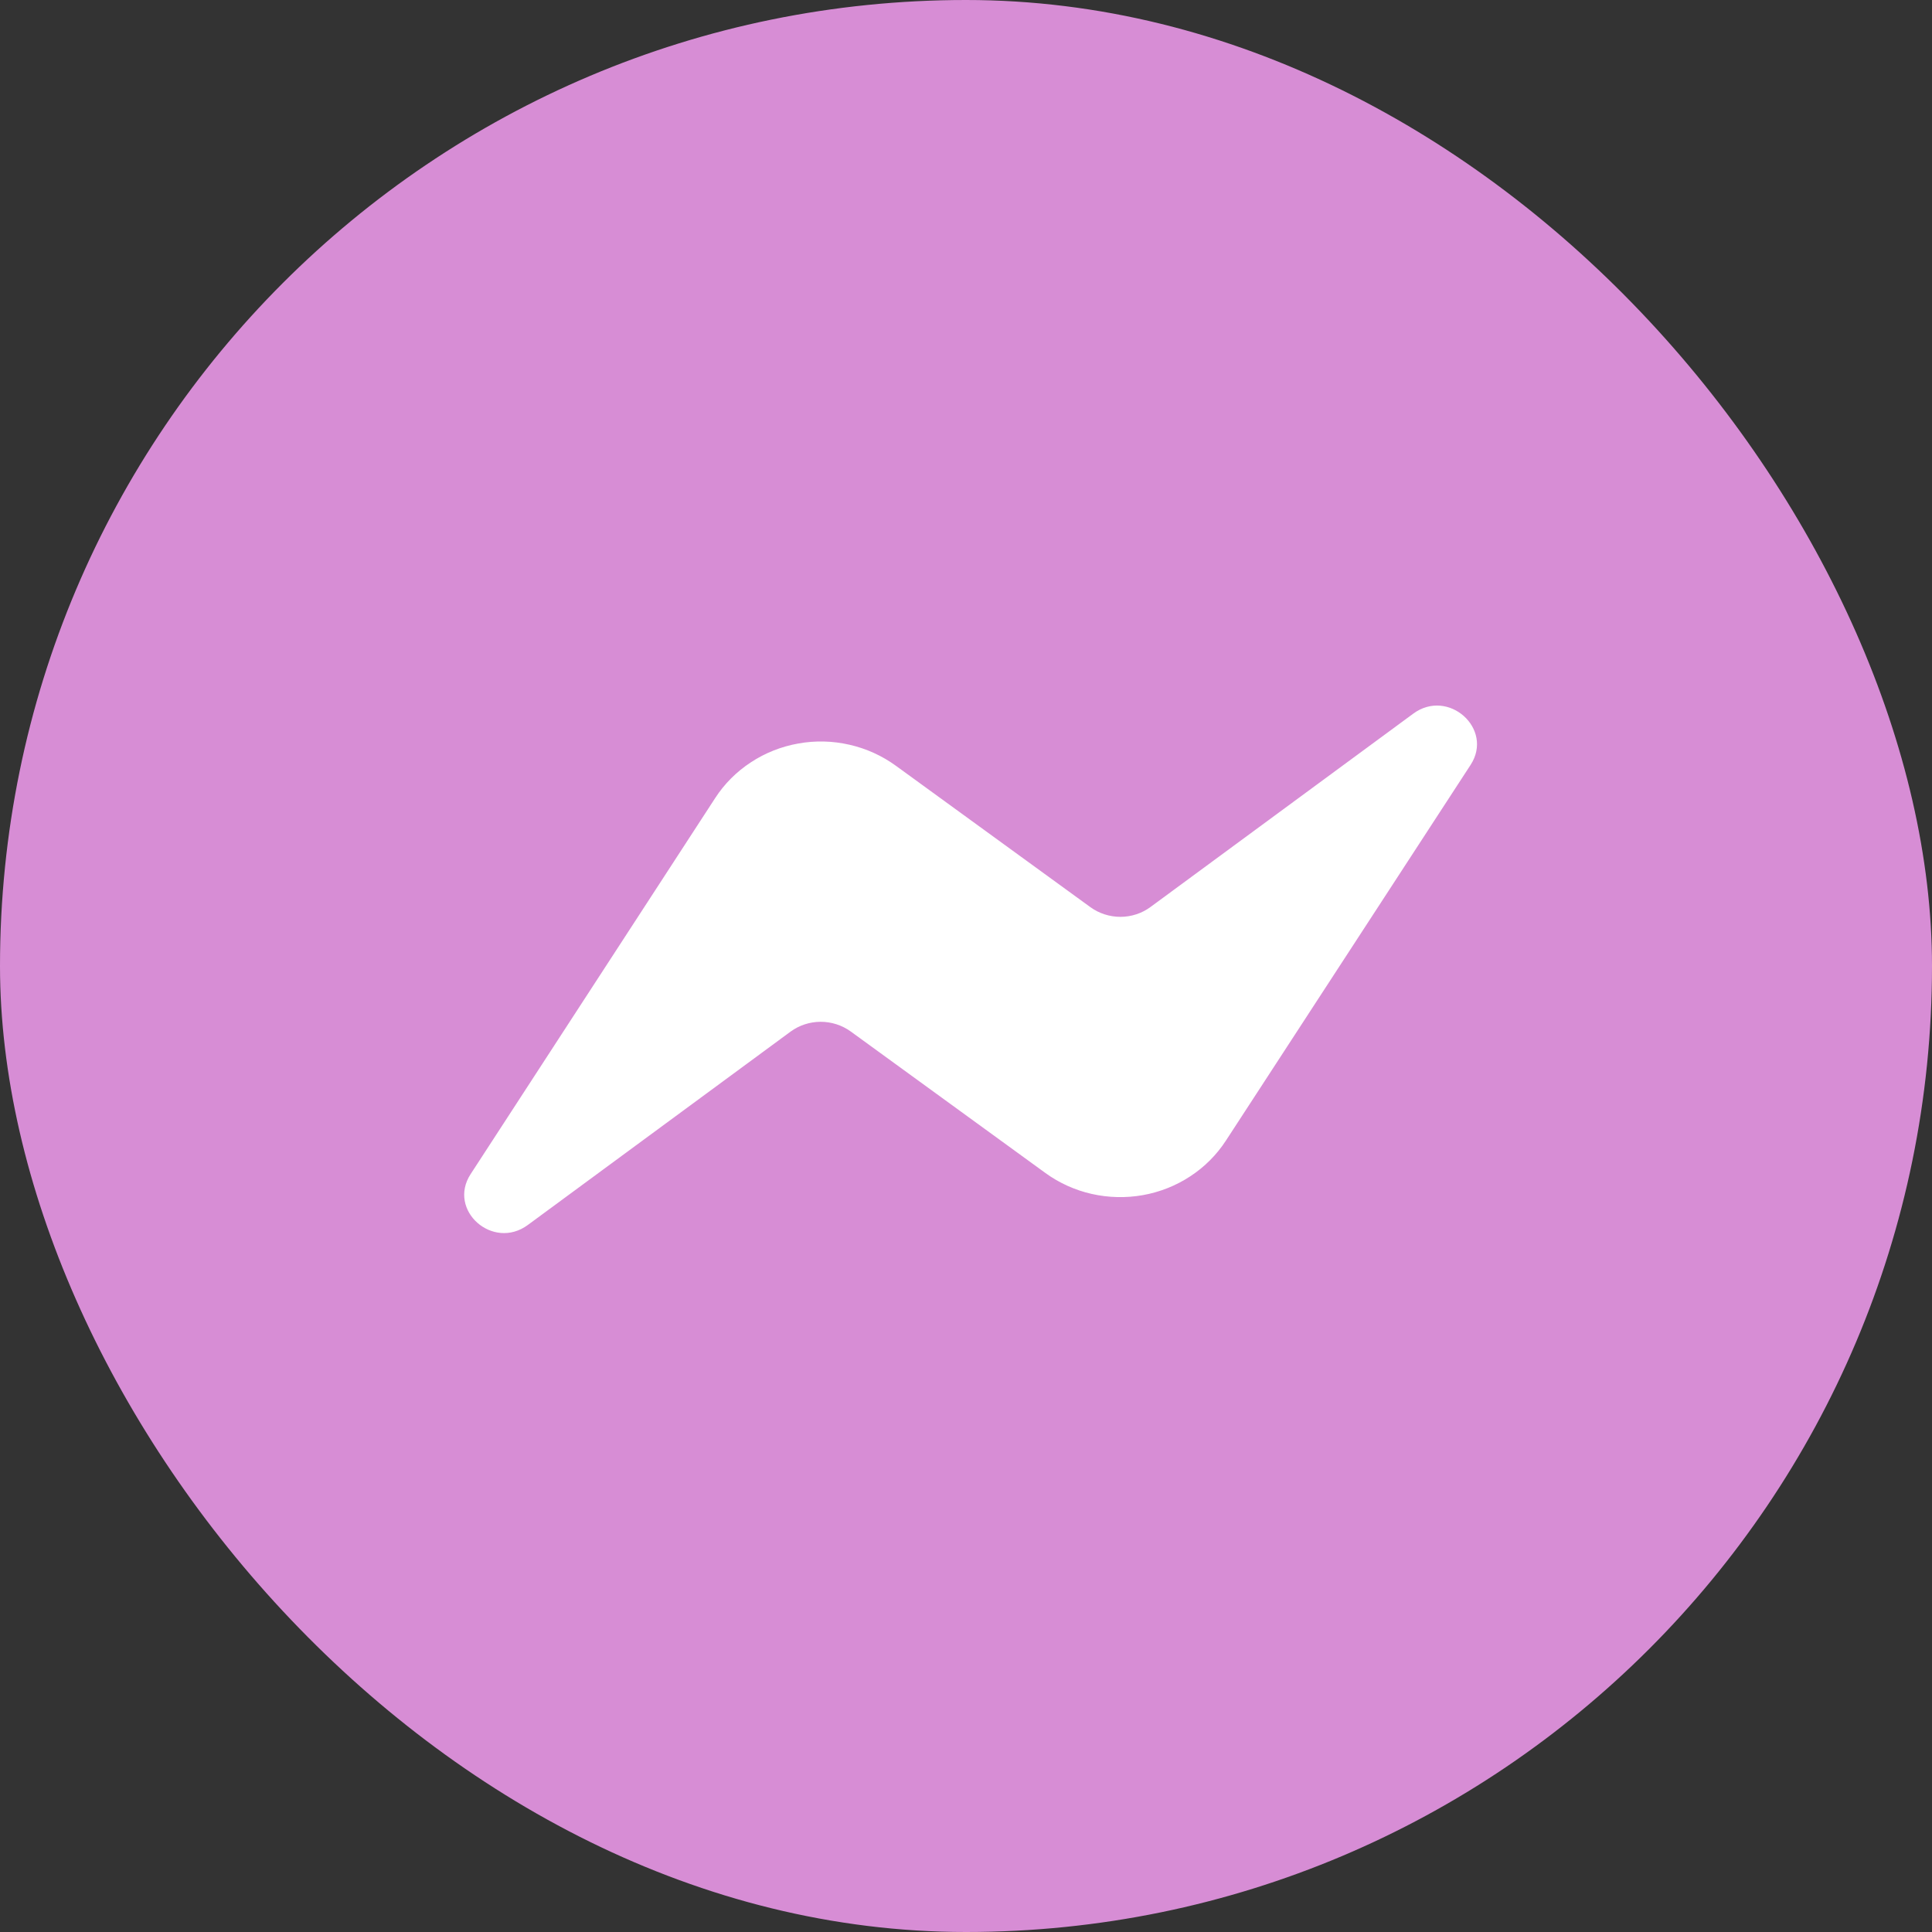 <?xml version="1.0" encoding="UTF-8"?> <svg xmlns="http://www.w3.org/2000/svg" width="32" height="32" viewBox="0 0 32 32" fill="none"><rect x="0" y="0" width="32" height="32" fill="#333333" stroke="none"/><rect width="32" height="32" rx="16" fill="#d78dd5"></rect><path d="M7.795 19.447L11.846 13.218C11.998 12.983 12.199 12.782 12.436 12.627C12.672 12.471 12.94 12.365 13.221 12.315C13.502 12.264 13.791 12.271 14.069 12.335C14.348 12.398 14.609 12.517 14.838 12.683L18.061 15.026C18.205 15.13 18.38 15.186 18.56 15.186C18.739 15.185 18.914 15.128 19.057 15.022L23.407 11.821C23.986 11.393 24.745 12.069 24.359 12.667L20.305 18.892C20.153 19.126 19.952 19.328 19.715 19.483C19.478 19.639 19.211 19.745 18.93 19.795C18.649 19.845 18.36 19.838 18.081 19.775C17.803 19.712 17.541 19.593 17.313 19.427L14.09 17.084C13.946 16.98 13.771 16.924 13.591 16.924C13.411 16.925 13.237 16.982 13.094 17.087L8.743 20.289C8.164 20.716 7.406 20.045 7.795 19.447Z" fill="white"></path></svg> 